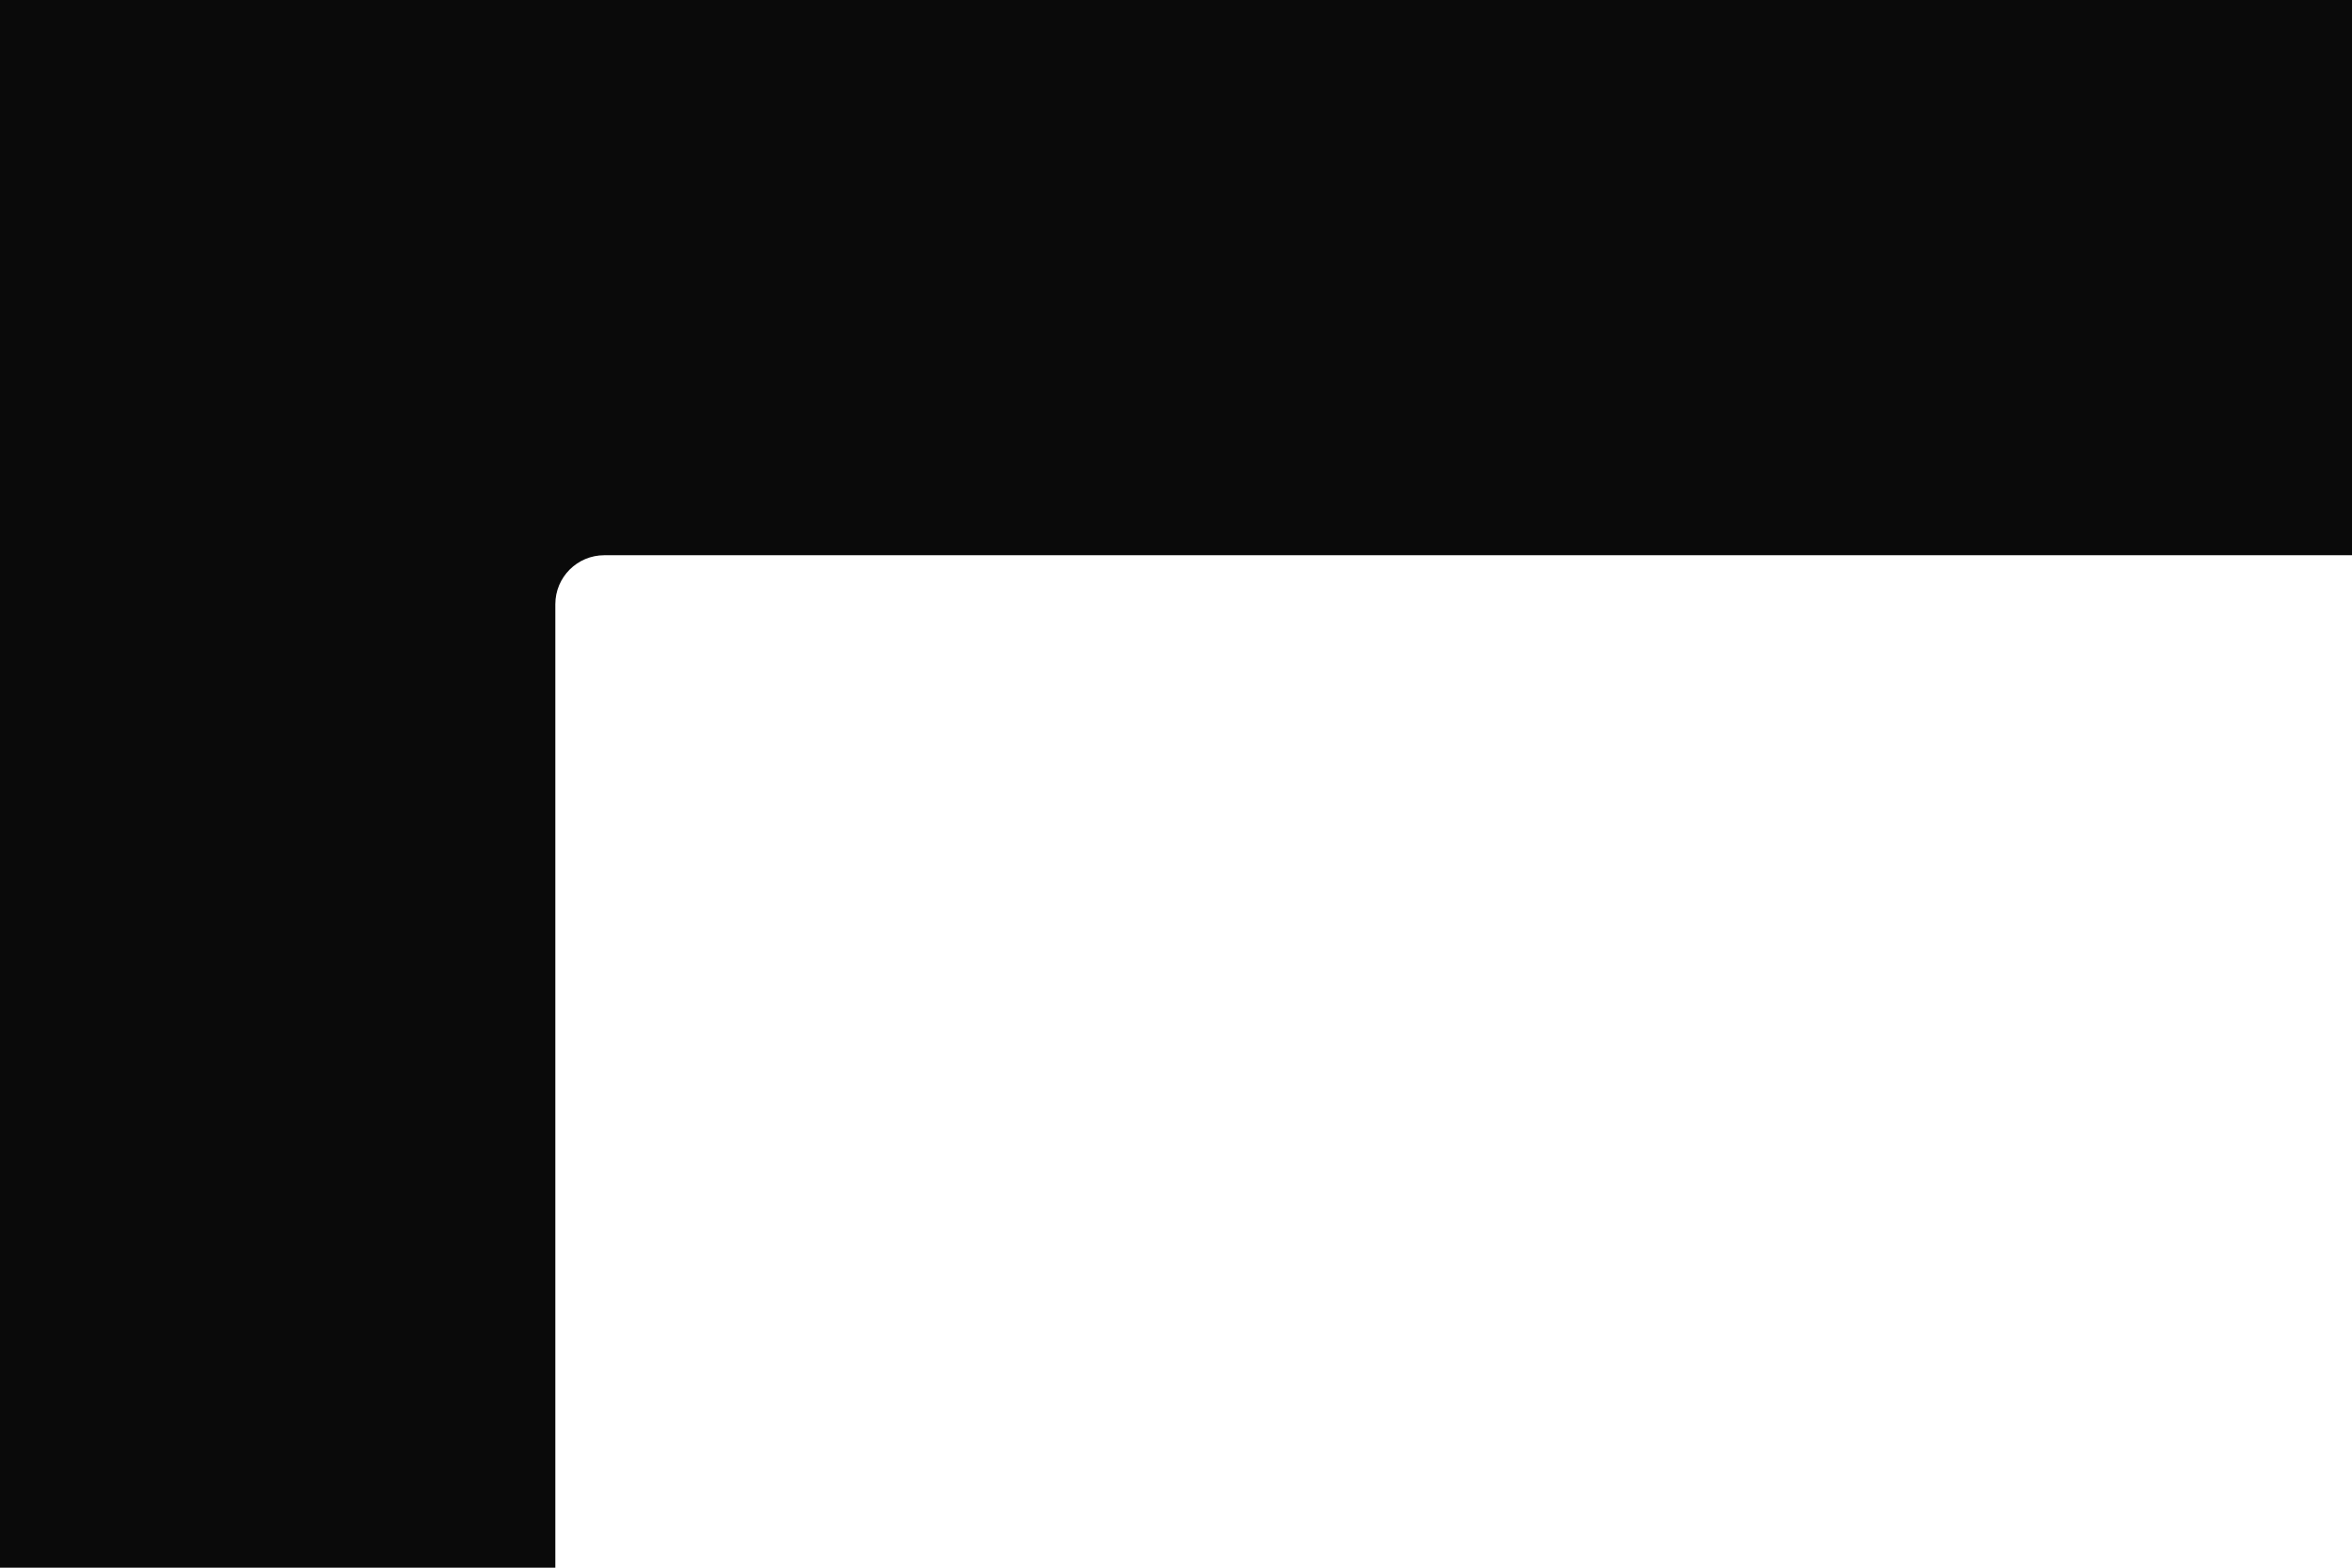 <?xml version="1.0" encoding="UTF-8"?> <svg xmlns="http://www.w3.org/2000/svg" width="1440" height="960" viewBox="0 0 1440 960" fill="none"><path fill-rule="evenodd" clip-rule="evenodd" d="M1440 0H0V960H340V370C340 353.431 353.431 340 370 340H1440V0Z" fill="#0A0A0A"></path></svg> 